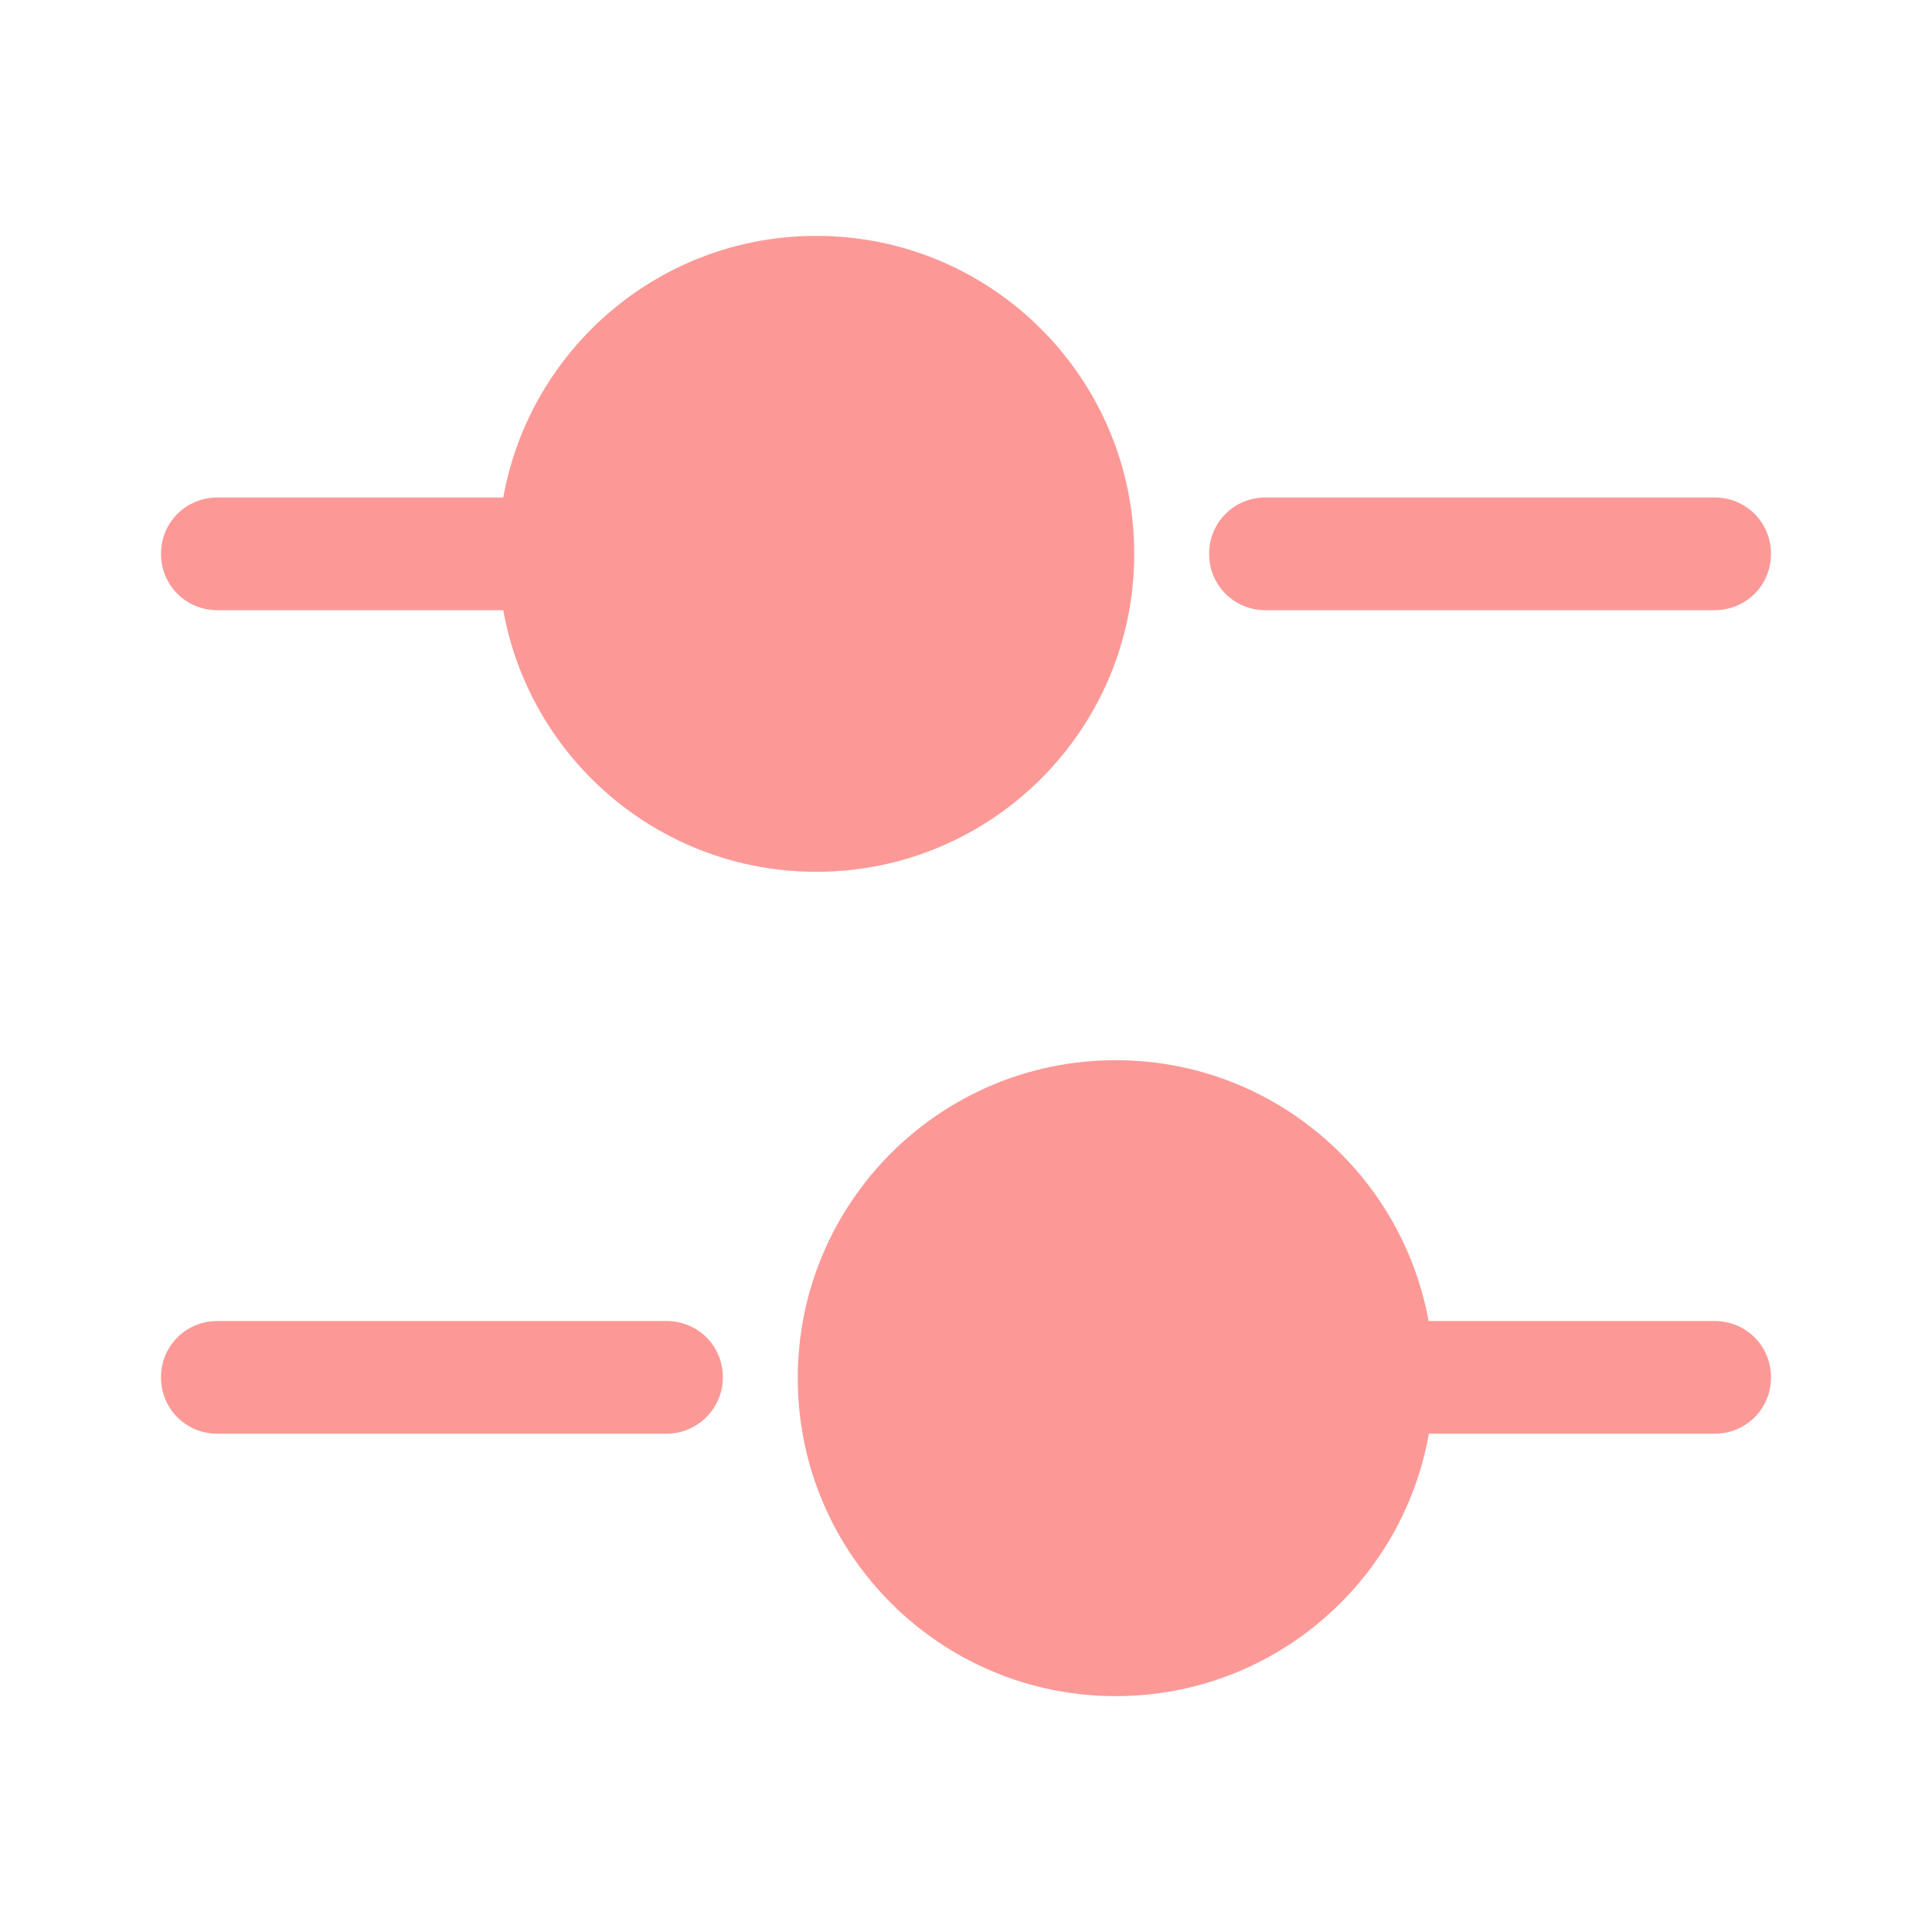 <svg width="36" height="36" viewBox="0 0 36 36" fill="none" xmlns="http://www.w3.org/2000/svg">
<path d="M31.95 11.37H23.58C22.995 11.37 22.53 10.905 22.53 10.32C22.53 9.735 22.995 9.27 23.58 9.27H31.95C32.535 9.27 33 9.735 33 10.32C33 10.905 32.535 11.37 31.95 11.37Z" fill="#FC9997"/>
<path d="M9.63 11.37H4.05C3.465 11.37 3 10.905 3 10.32C3 9.735 3.465 9.27 4.05 9.27H9.63C10.215 9.27 10.68 9.735 10.68 10.32C10.68 10.905 10.2 11.37 9.63 11.37Z" fill="#FC9997"/>
<path d="M15.21 16.245C18.482 16.245 21.135 13.592 21.135 10.32C21.135 7.048 18.482 4.395 15.21 4.395C11.938 4.395 9.285 7.048 9.285 10.32C9.285 13.592 11.938 16.245 15.21 16.245Z" fill="#FC9997"/>
<path d="M31.95 26.715H26.37C25.785 26.715 25.32 26.25 25.32 25.665C25.32 25.08 25.785 24.615 26.37 24.615H31.95C32.535 24.615 33 25.08 33 25.665C33 26.25 32.535 26.715 31.95 26.715Z" fill="#FC9997"/>
<path d="M12.42 26.715H4.05C3.465 26.715 3 26.25 3 25.665C3 25.08 3.465 24.615 4.05 24.615H12.42C13.005 24.615 13.47 25.08 13.47 25.665C13.47 26.25 12.99 26.715 12.42 26.715Z" fill="#FC9997"/>
<path d="M20.79 31.605C24.062 31.605 26.715 28.952 26.715 25.68C26.715 22.408 24.062 19.755 20.79 19.755C17.518 19.755 14.865 22.408 14.865 25.68C14.865 28.952 17.518 31.605 20.79 31.605Z" fill="#FC9997"/>
</svg>
